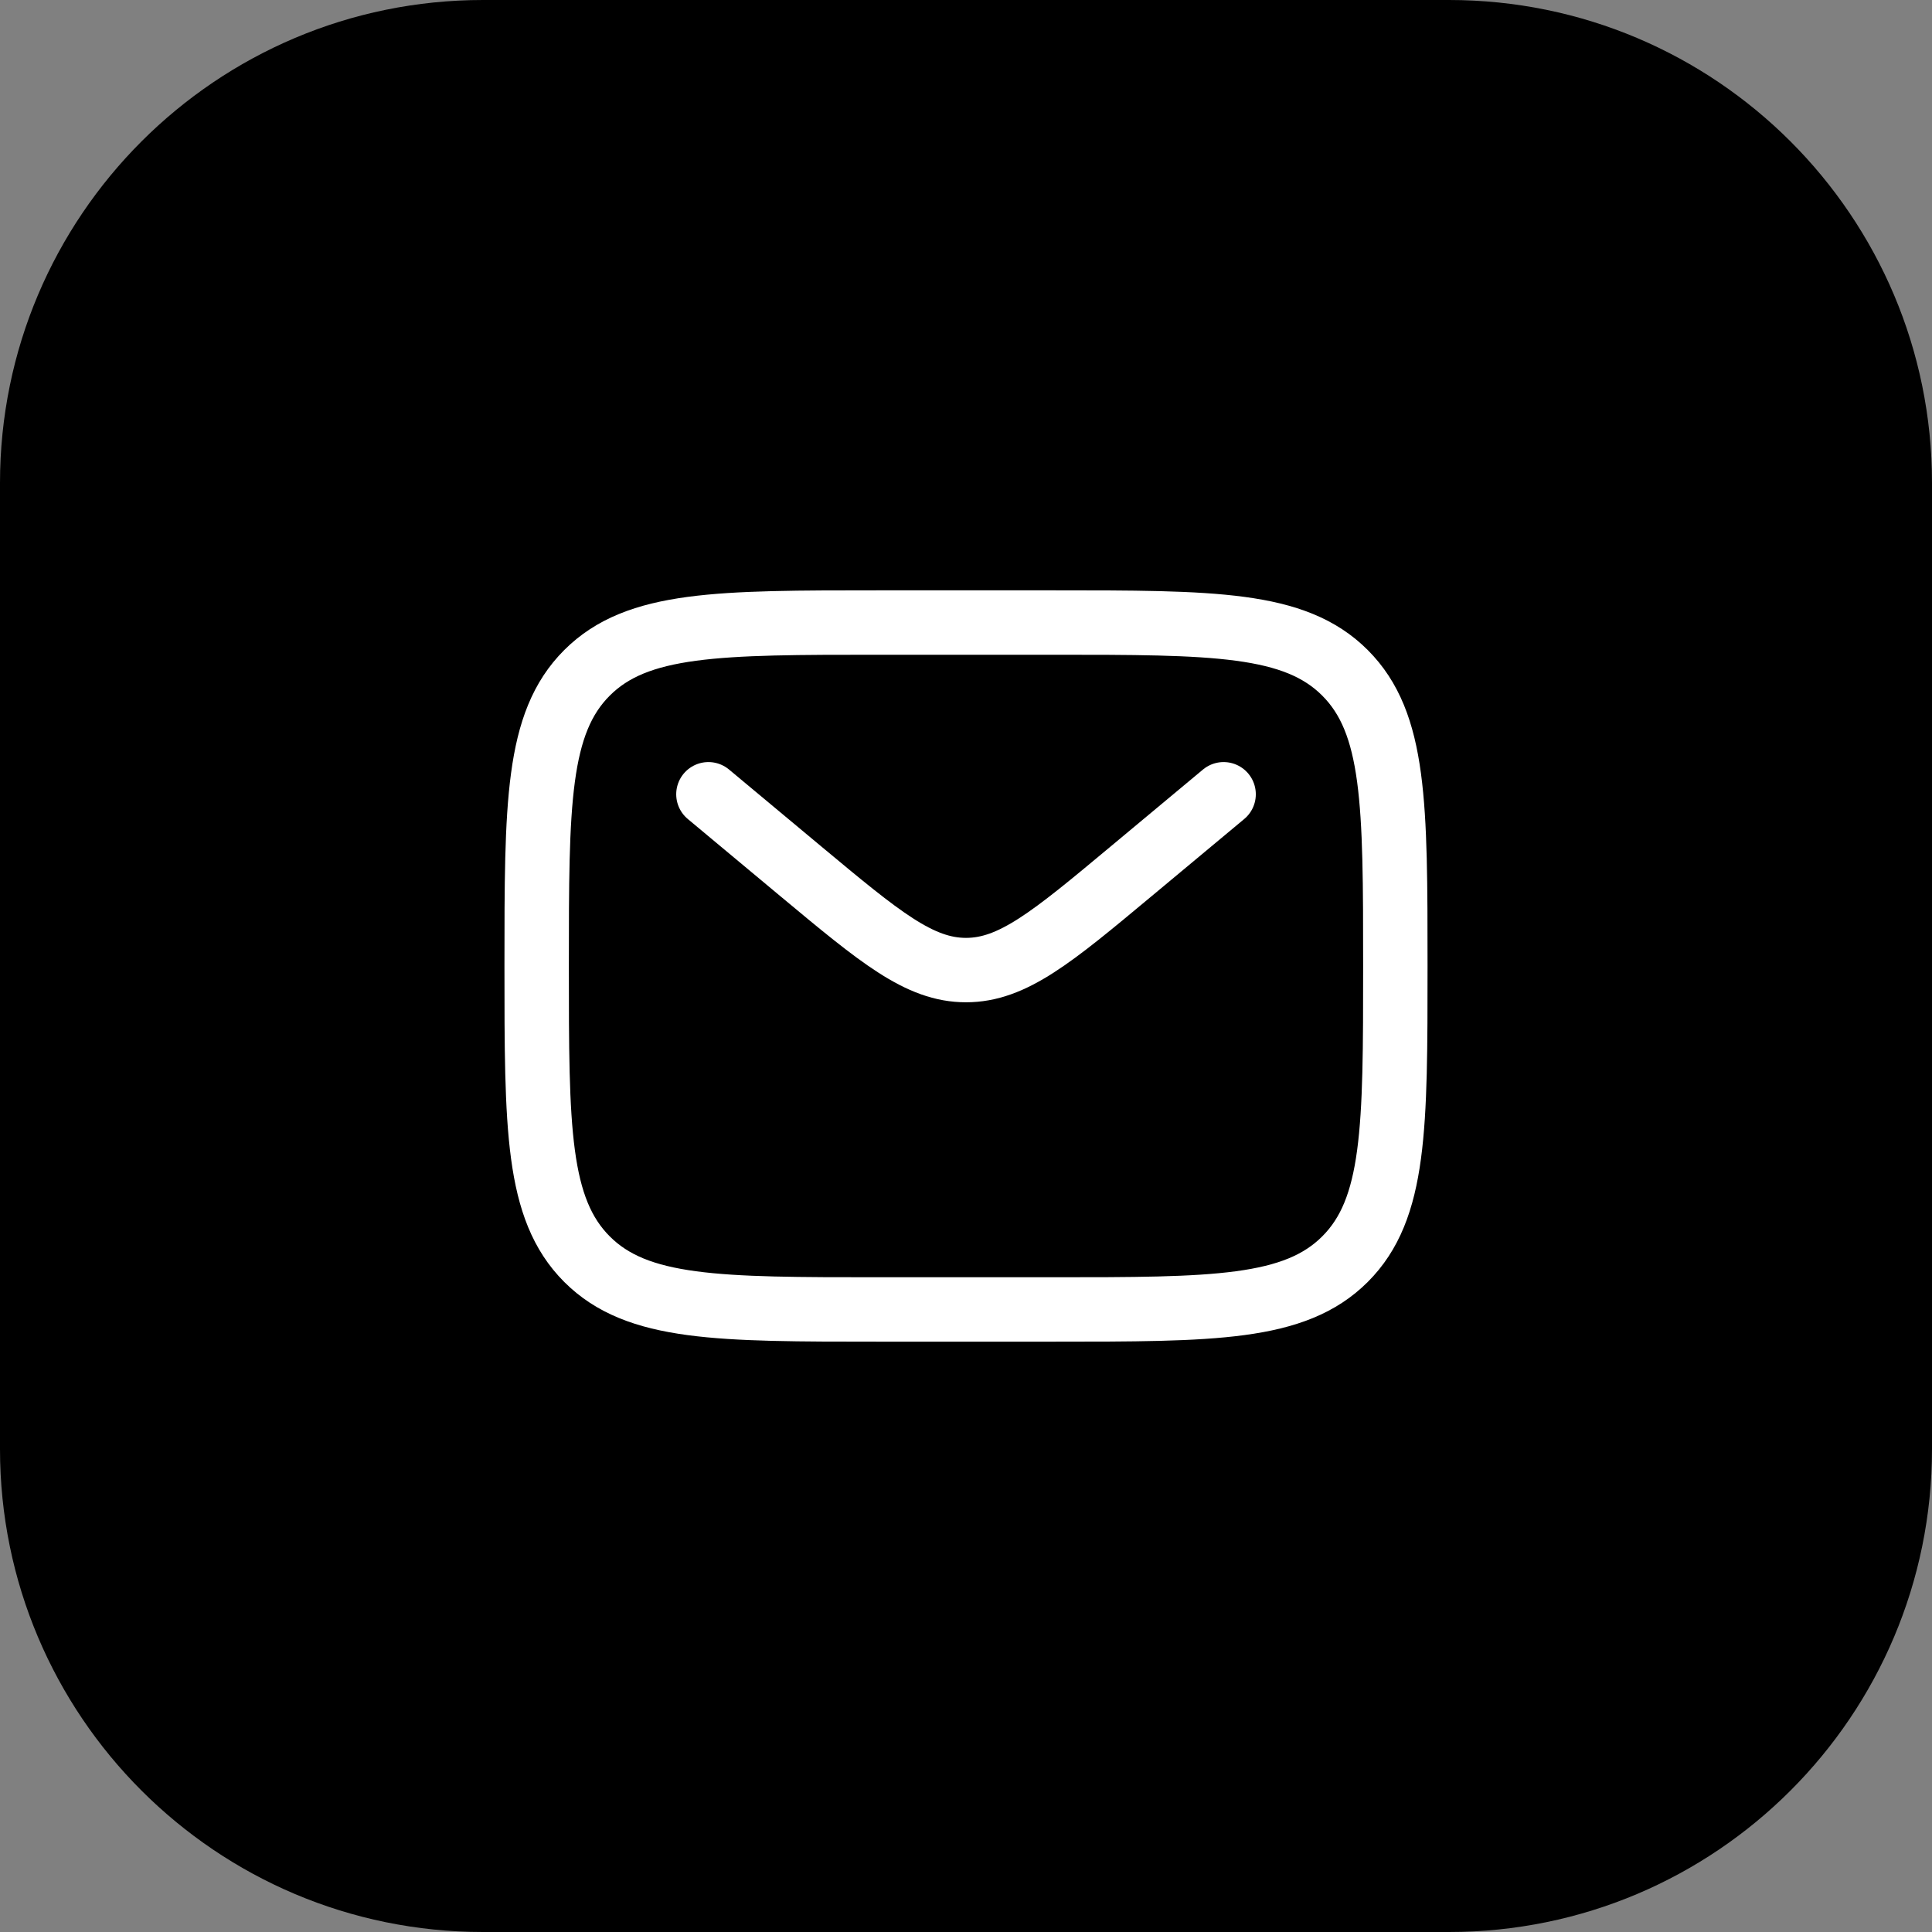<svg width="80" height="80" viewBox="0 0 80 80" fill="none" xmlns="http://www.w3.org/2000/svg">
<rect x="0" y="0" width="80" height="80" fill="#808080" stroke="none"/>
<path d="M0 20C0 8.954 8.954 0 20 0H60C71.046 0 80 8.954 80 20V60C80 71.046 71.046 80 60 80H20C8.954 80 0 71.046 0 60V20Z" fill="black"/>
<path d="M22.222 40C22.222 33.296 22.222 29.943 24.306 27.861C26.39 25.779 29.741 25.778 36.445 25.778H43.556C50.26 25.778 53.613 25.778 55.694 27.861C57.776 29.945 57.778 33.296 57.778 40C57.778 46.704 57.778 50.057 55.694 52.139C53.611 54.22 50.26 54.222 43.556 54.222H36.445C29.741 54.222 26.388 54.222 24.306 52.139C22.224 50.055 22.222 46.704 22.222 40Z" stroke="white" stroke-width="2.667"/>
<path d="M29.334 32.889L33.172 36.089C36.438 38.809 38.069 40.169 40 40.169C41.931 40.169 43.565 38.809 46.829 36.087L50.667 32.889" stroke="white" stroke-width="2.667" stroke-linecap="round"/>
</svg>
